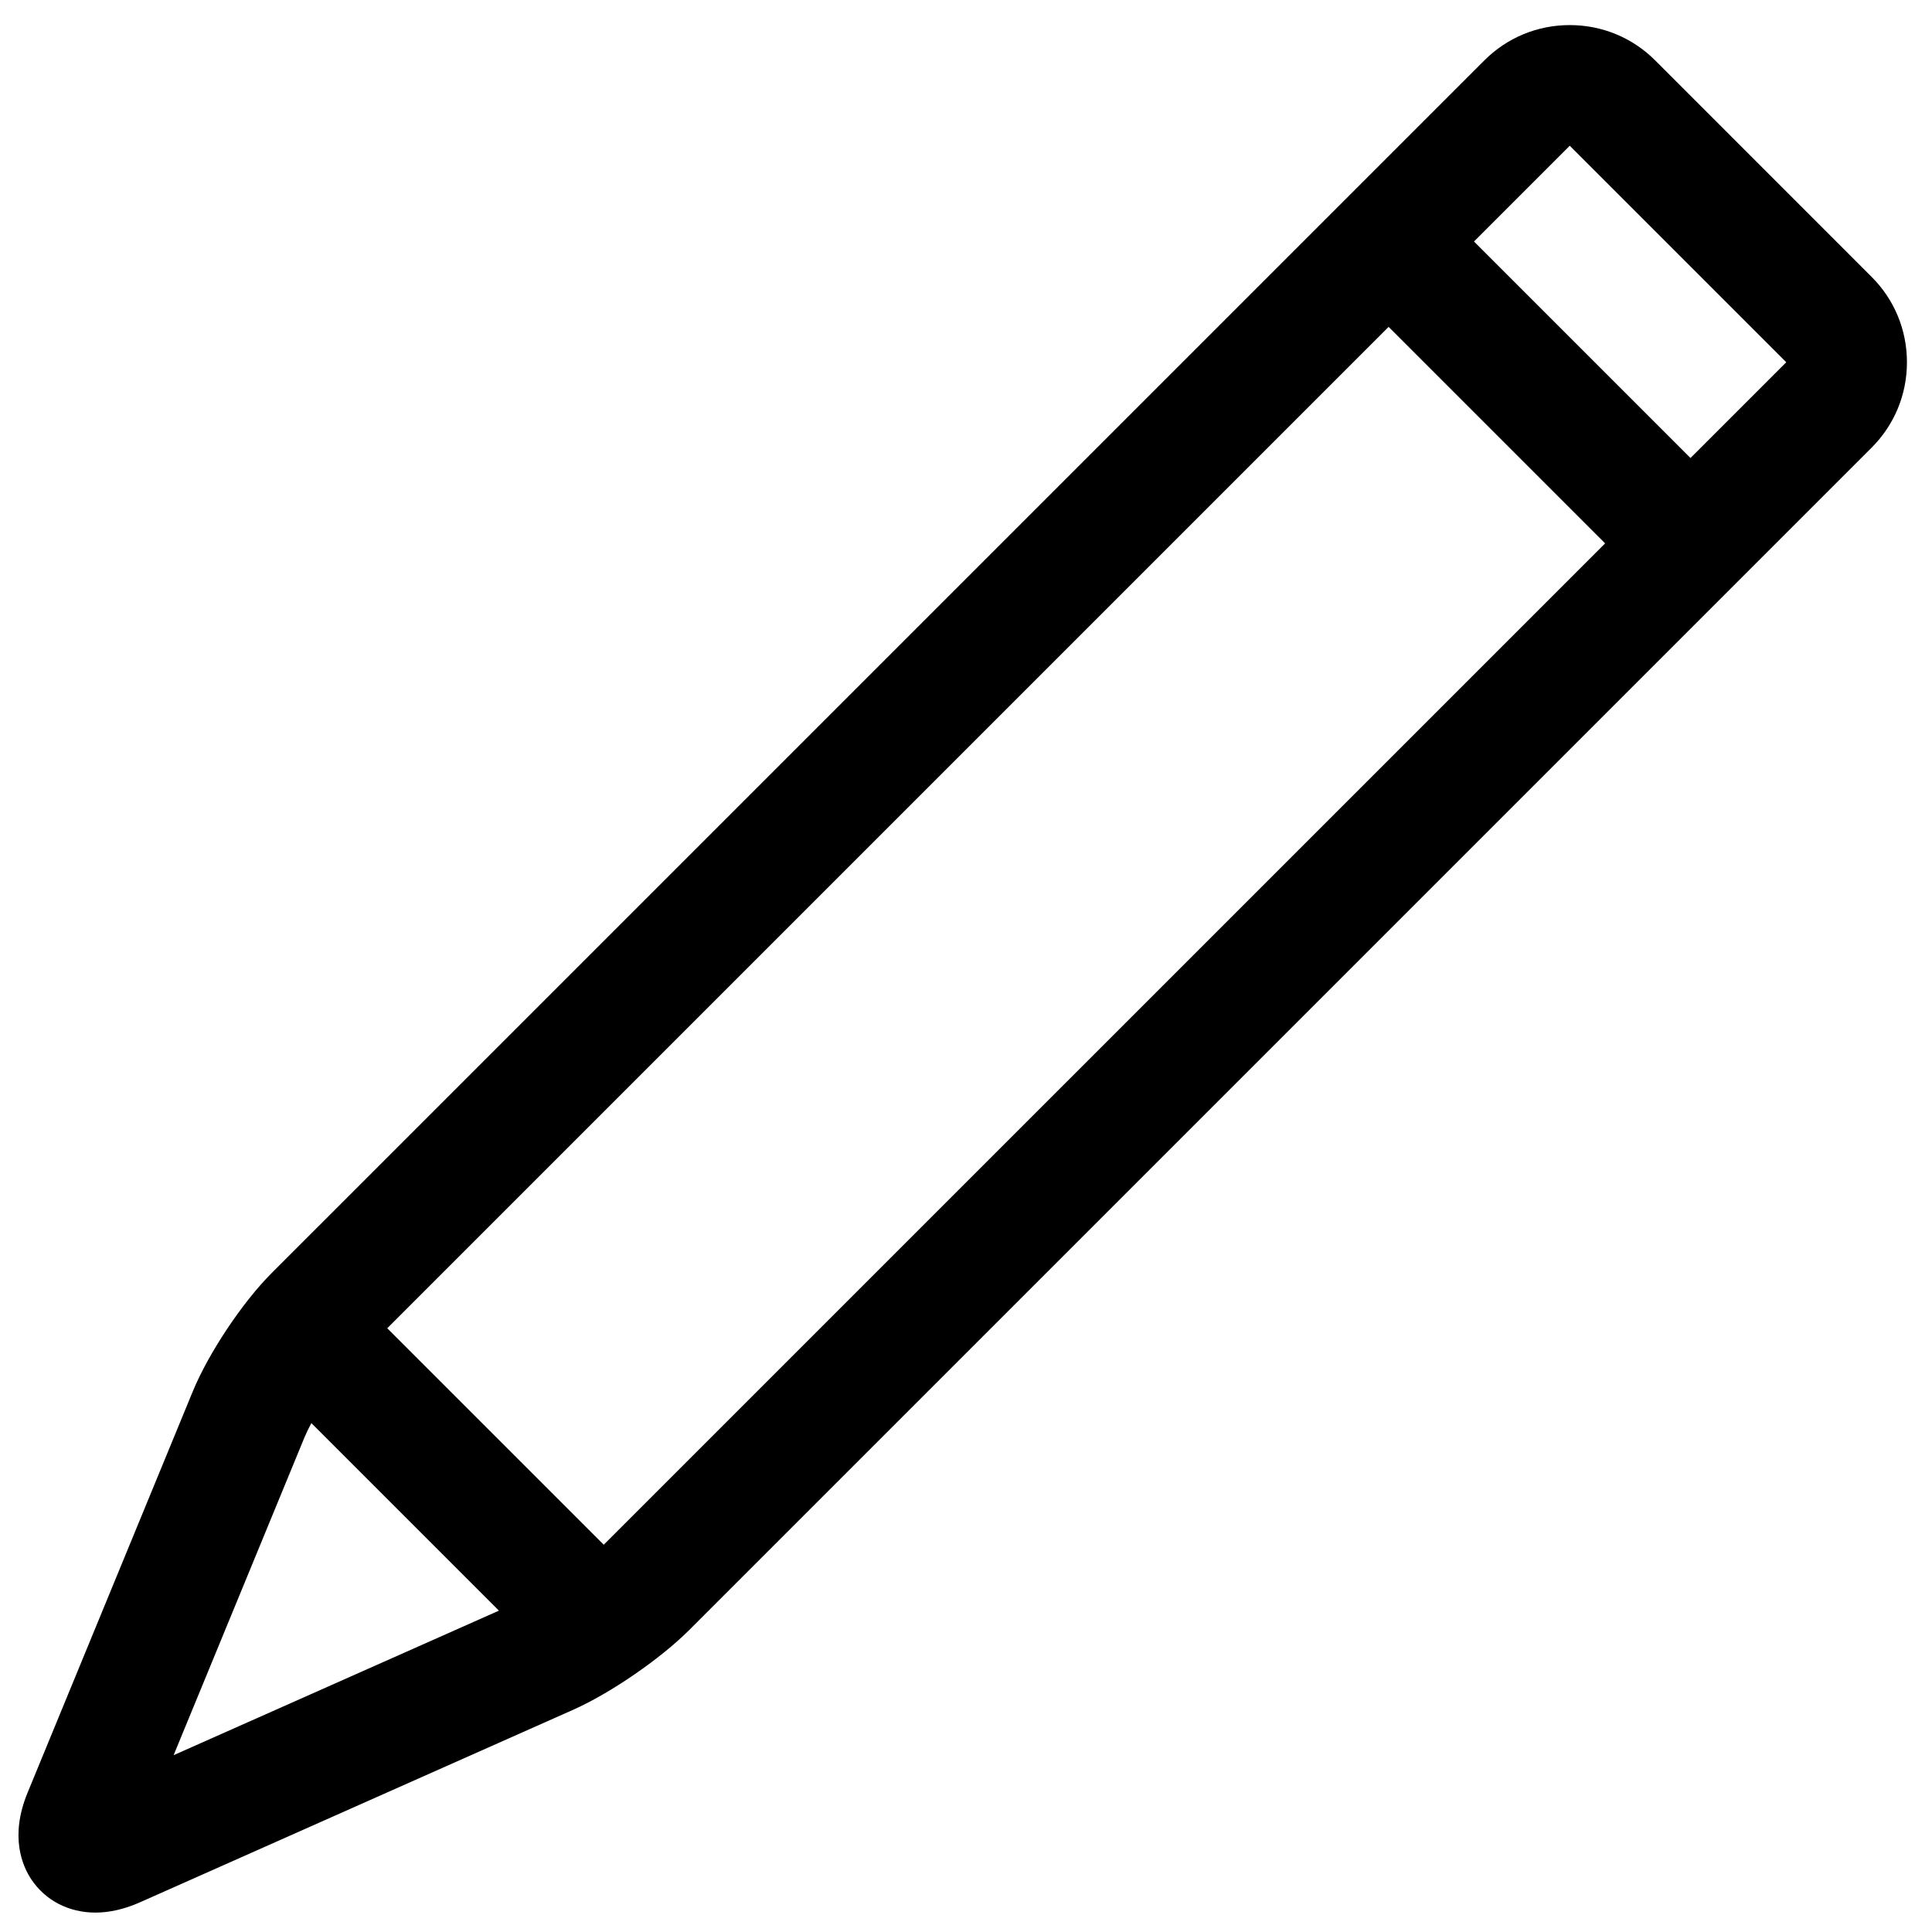 <?xml version="1.0" encoding="utf-8"?>
<!-- Uploaded to: SVG Repo, www.svgrepo.com, Generator: SVG Repo Mixer Tools -->
<!DOCTYPE svg PUBLIC "-//W3C//DTD SVG 1.1//EN" "http://www.w3.org/Graphics/SVG/1.1/DTD/svg11.dtd">
<svg fill="#000000" version="1.1" id="Ebene_1" xmlns="http://www.w3.org/2000/svg" xmlns:xlink="http://www.w3.org/1999/xlink" 
	 width="800px" height="800px" viewBox="0 0 64 64" enable-background="new 0 0 64 64" xml:space="preserve">
<g>
	<path d="M3.161,63.357c0.471,0,0.968-0.115,1.479-0.342l14.346-6.376c1.234-0.549,2.887-1.684,3.843-2.64L62,14.829
		c0.754-0.754,1.17-1.759,1.17-2.829S62.754,9.925,62,9.172l-7.172-7.173C54.074,1.246,53.07,0.831,52,0.831S49.926,1.246,49.172,2
		L9,42.171c-0.968,0.967-2.09,2.651-2.612,3.917L0.912,59.389c-0.594,1.444-0.174,2.42,0.129,2.873
		C1.507,62.958,2.28,63.357,3.161,63.357z M20,51.171C20,51.171,20,51.172,20,51.171L12.828,44L46,10.828L53.172,18L20,51.171z
		 M52,4.828L59.172,12L56,15.172L48.828,8L52,4.828z M10.088,47.611c0.059-0.142,0.138-0.303,0.226-0.469l6.213,6.213L5.751,58.143
		L10.088,47.611z"/>
</g>
</svg>